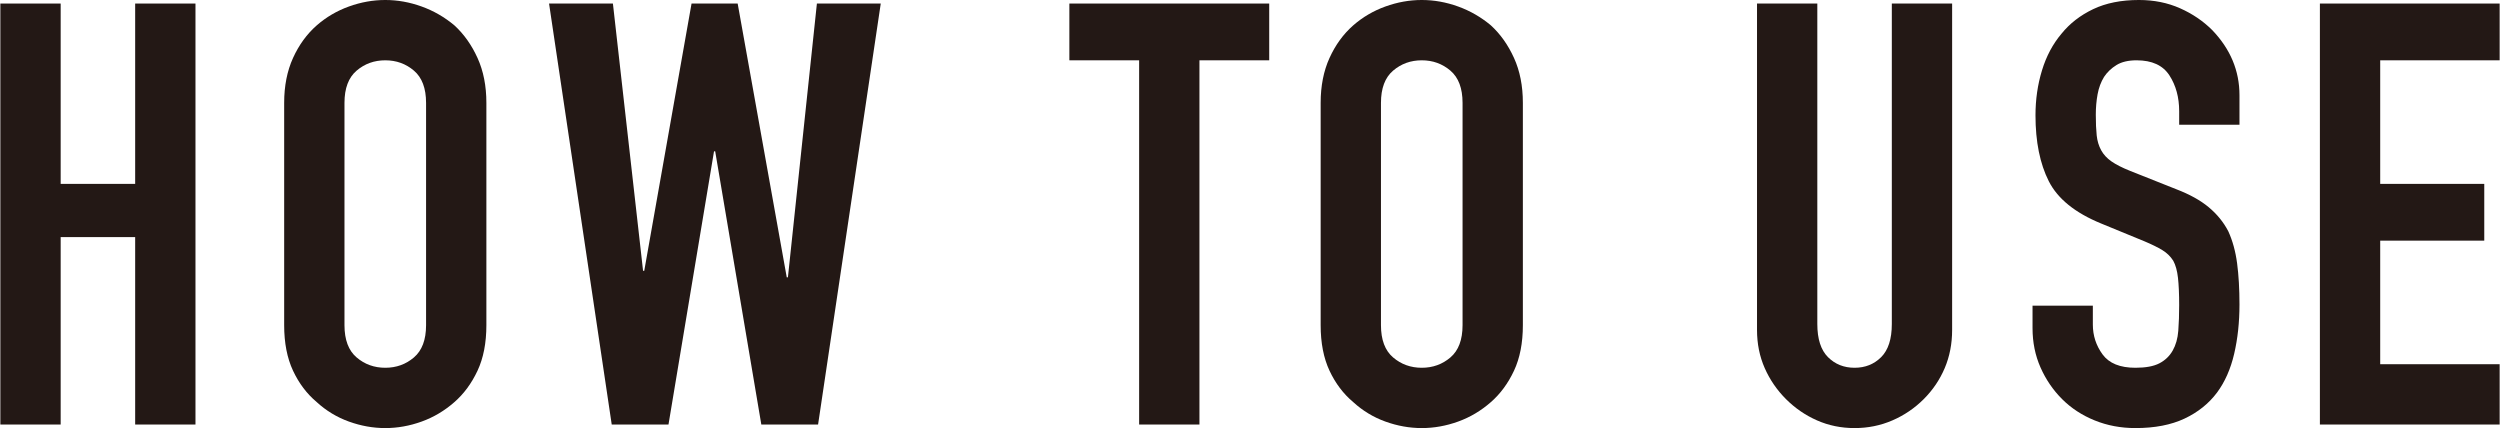 <?xml version="1.0" encoding="UTF-8"?>
<svg id="_レイヤー_2" data-name="レイヤー 2" xmlns="http://www.w3.org/2000/svg" width="89.47mm" height="15.32mm" viewBox="0 0 253.62 43.44">
  <defs>
    <style>
      .cls-1 {
        fill: #231815;
      }
    </style>
  </defs>
  <g id="obj">
    <g>
      <path class="cls-1" d="M0,43.08V.36H6.12V18.66h7.56V.36h6.12V43.08h-6.12V24.06H6.12v19.02H0Z"/>
      <path class="cls-1" d="M28.8,10.44c0-1.72,.3-3.24,.9-4.56,.6-1.32,1.4-2.42,2.4-3.3,.96-.84,2.05-1.48,3.27-1.92,1.22-.44,2.45-.66,3.69-.66s2.47,.22,3.69,.66c1.22,.44,2.33,1.08,3.33,1.92,.96,.88,1.74,1.98,2.34,3.3,.6,1.32,.9,2.84,.9,4.56v22.56c0,1.8-.3,3.34-.9,4.62-.6,1.28-1.38,2.34-2.34,3.18-1,.88-2.11,1.54-3.33,1.98-1.22,.44-2.45,.66-3.69,.66s-2.47-.22-3.69-.66c-1.22-.44-2.31-1.1-3.27-1.98-1-.84-1.8-1.9-2.4-3.18-.6-1.28-.9-2.82-.9-4.62V10.44Zm6.12,22.56c0,1.48,.41,2.57,1.23,3.27,.82,.7,1.79,1.05,2.91,1.05s2.09-.35,2.91-1.05c.82-.7,1.23-1.79,1.23-3.27V10.44c0-1.48-.41-2.57-1.23-3.27-.82-.7-1.79-1.05-2.91-1.05s-2.09,.35-2.91,1.05c-.82,.7-1.23,1.79-1.23,3.27v22.56Z"/>
      <path class="cls-1" d="M89.34,.36l-6.36,42.72h-5.76l-4.68-27.72h-.12l-4.62,27.72h-5.76L55.68,.36h6.48l3.06,27.12h.12L70.14,.36h4.68l4.98,27.78h.12L82.86,.36h6.48Z"/>
      <path class="cls-1" d="M115.56,43.08V6.12h-7.08V.36h20.28V6.12h-7.08V43.08h-6.12Z"/>
      <path class="cls-1" d="M133.98,10.44c0-1.72,.3-3.24,.9-4.56,.6-1.32,1.4-2.42,2.4-3.3,.96-.84,2.05-1.48,3.27-1.92,1.22-.44,2.45-.66,3.69-.66s2.47,.22,3.69,.66c1.22,.44,2.33,1.08,3.33,1.92,.96,.88,1.74,1.98,2.34,3.3,.6,1.32,.9,2.84,.9,4.56v22.56c0,1.8-.3,3.34-.9,4.62-.6,1.28-1.38,2.34-2.34,3.18-1,.88-2.11,1.54-3.33,1.98-1.22,.44-2.45,.66-3.69,.66s-2.47-.22-3.69-.66c-1.22-.44-2.31-1.1-3.27-1.98-1-.84-1.8-1.9-2.4-3.18-.6-1.28-.9-2.82-.9-4.62V10.44Zm6.12,22.56c0,1.48,.41,2.57,1.23,3.27,.82,.7,1.79,1.05,2.91,1.05s2.09-.35,2.91-1.05c.82-.7,1.23-1.79,1.23-3.27V10.44c0-1.48-.41-2.57-1.23-3.27-.82-.7-1.79-1.05-2.91-1.05s-2.09,.35-2.91,1.05c-.82,.7-1.23,1.79-1.23,3.27v22.56Z"/>
      <path class="cls-1" d="M198.06,.36V33.48c0,1.4-.25,2.69-.75,3.87-.5,1.18-1.21,2.23-2.13,3.15-.92,.92-1.98,1.64-3.18,2.16-1.2,.52-2.48,.78-3.84,.78s-2.63-.26-3.81-.78c-1.18-.52-2.23-1.24-3.15-2.16-.92-.92-1.64-1.97-2.16-3.15-.52-1.18-.78-2.47-.78-3.87V.36h6.12V32.88c0,1.52,.36,2.64,1.08,3.36s1.62,1.08,2.7,1.08,1.98-.36,2.7-1.08,1.08-1.84,1.08-3.36V.36h6.12Z"/>
      <path class="cls-1" d="M227.22,12.66h-6.12v-1.38c0-1.4-.33-2.61-.99-3.63-.66-1.02-1.77-1.53-3.33-1.53-.84,0-1.52,.16-2.04,.48-.52,.32-.94,.72-1.26,1.2-.32,.52-.54,1.11-.66,1.77s-.18,1.35-.18,2.07c0,.84,.03,1.54,.09,2.1,.06,.56,.21,1.06,.45,1.5,.24,.44,.59,.82,1.05,1.14,.46,.32,1.09,.64,1.89,.96l4.68,1.86c1.36,.52,2.46,1.13,3.3,1.83,.84,.7,1.5,1.51,1.98,2.43,.44,.96,.74,2.05,.9,3.27,.16,1.22,.24,2.61,.24,4.17,0,1.8-.18,3.47-.54,5.01-.36,1.54-.94,2.85-1.74,3.93-.84,1.12-1.94,2-3.3,2.64-1.36,.64-3.02,.96-4.98,.96-1.48,0-2.86-.26-4.14-.78-1.28-.52-2.38-1.24-3.3-2.16-.92-.92-1.65-1.99-2.19-3.21-.54-1.22-.81-2.55-.81-3.99v-2.28h6.12v1.92c0,1.12,.33,2.13,.99,3.03,.66,.9,1.77,1.35,3.33,1.35,1.04,0,1.85-.15,2.43-.45,.58-.3,1.03-.73,1.35-1.29,.32-.56,.51-1.23,.57-2.01,.06-.78,.09-1.65,.09-2.61,0-1.12-.04-2.04-.12-2.76-.08-.72-.24-1.3-.48-1.74-.28-.44-.65-.8-1.11-1.08-.46-.28-1.07-.58-1.83-.9l-4.38-1.8c-2.64-1.08-4.41-2.51-5.31-4.29-.9-1.78-1.35-4.01-1.35-6.69,0-1.6,.22-3.12,.66-4.56,.44-1.44,1.1-2.68,1.98-3.72,.84-1.04,1.91-1.87,3.21-2.49,1.3-.62,2.85-.93,4.65-.93,1.52,0,2.91,.28,4.17,.84,1.26,.56,2.35,1.3,3.27,2.22,1.84,1.92,2.76,4.12,2.76,6.6v3Z"/>
      <path class="cls-1" d="M235.38,43.08V.36h18.24V6.12h-12.12v12.54h10.56v5.76h-10.56v12.54h12.12v6.12h-18.24Z"/>
    </g>
  </g>
</svg>